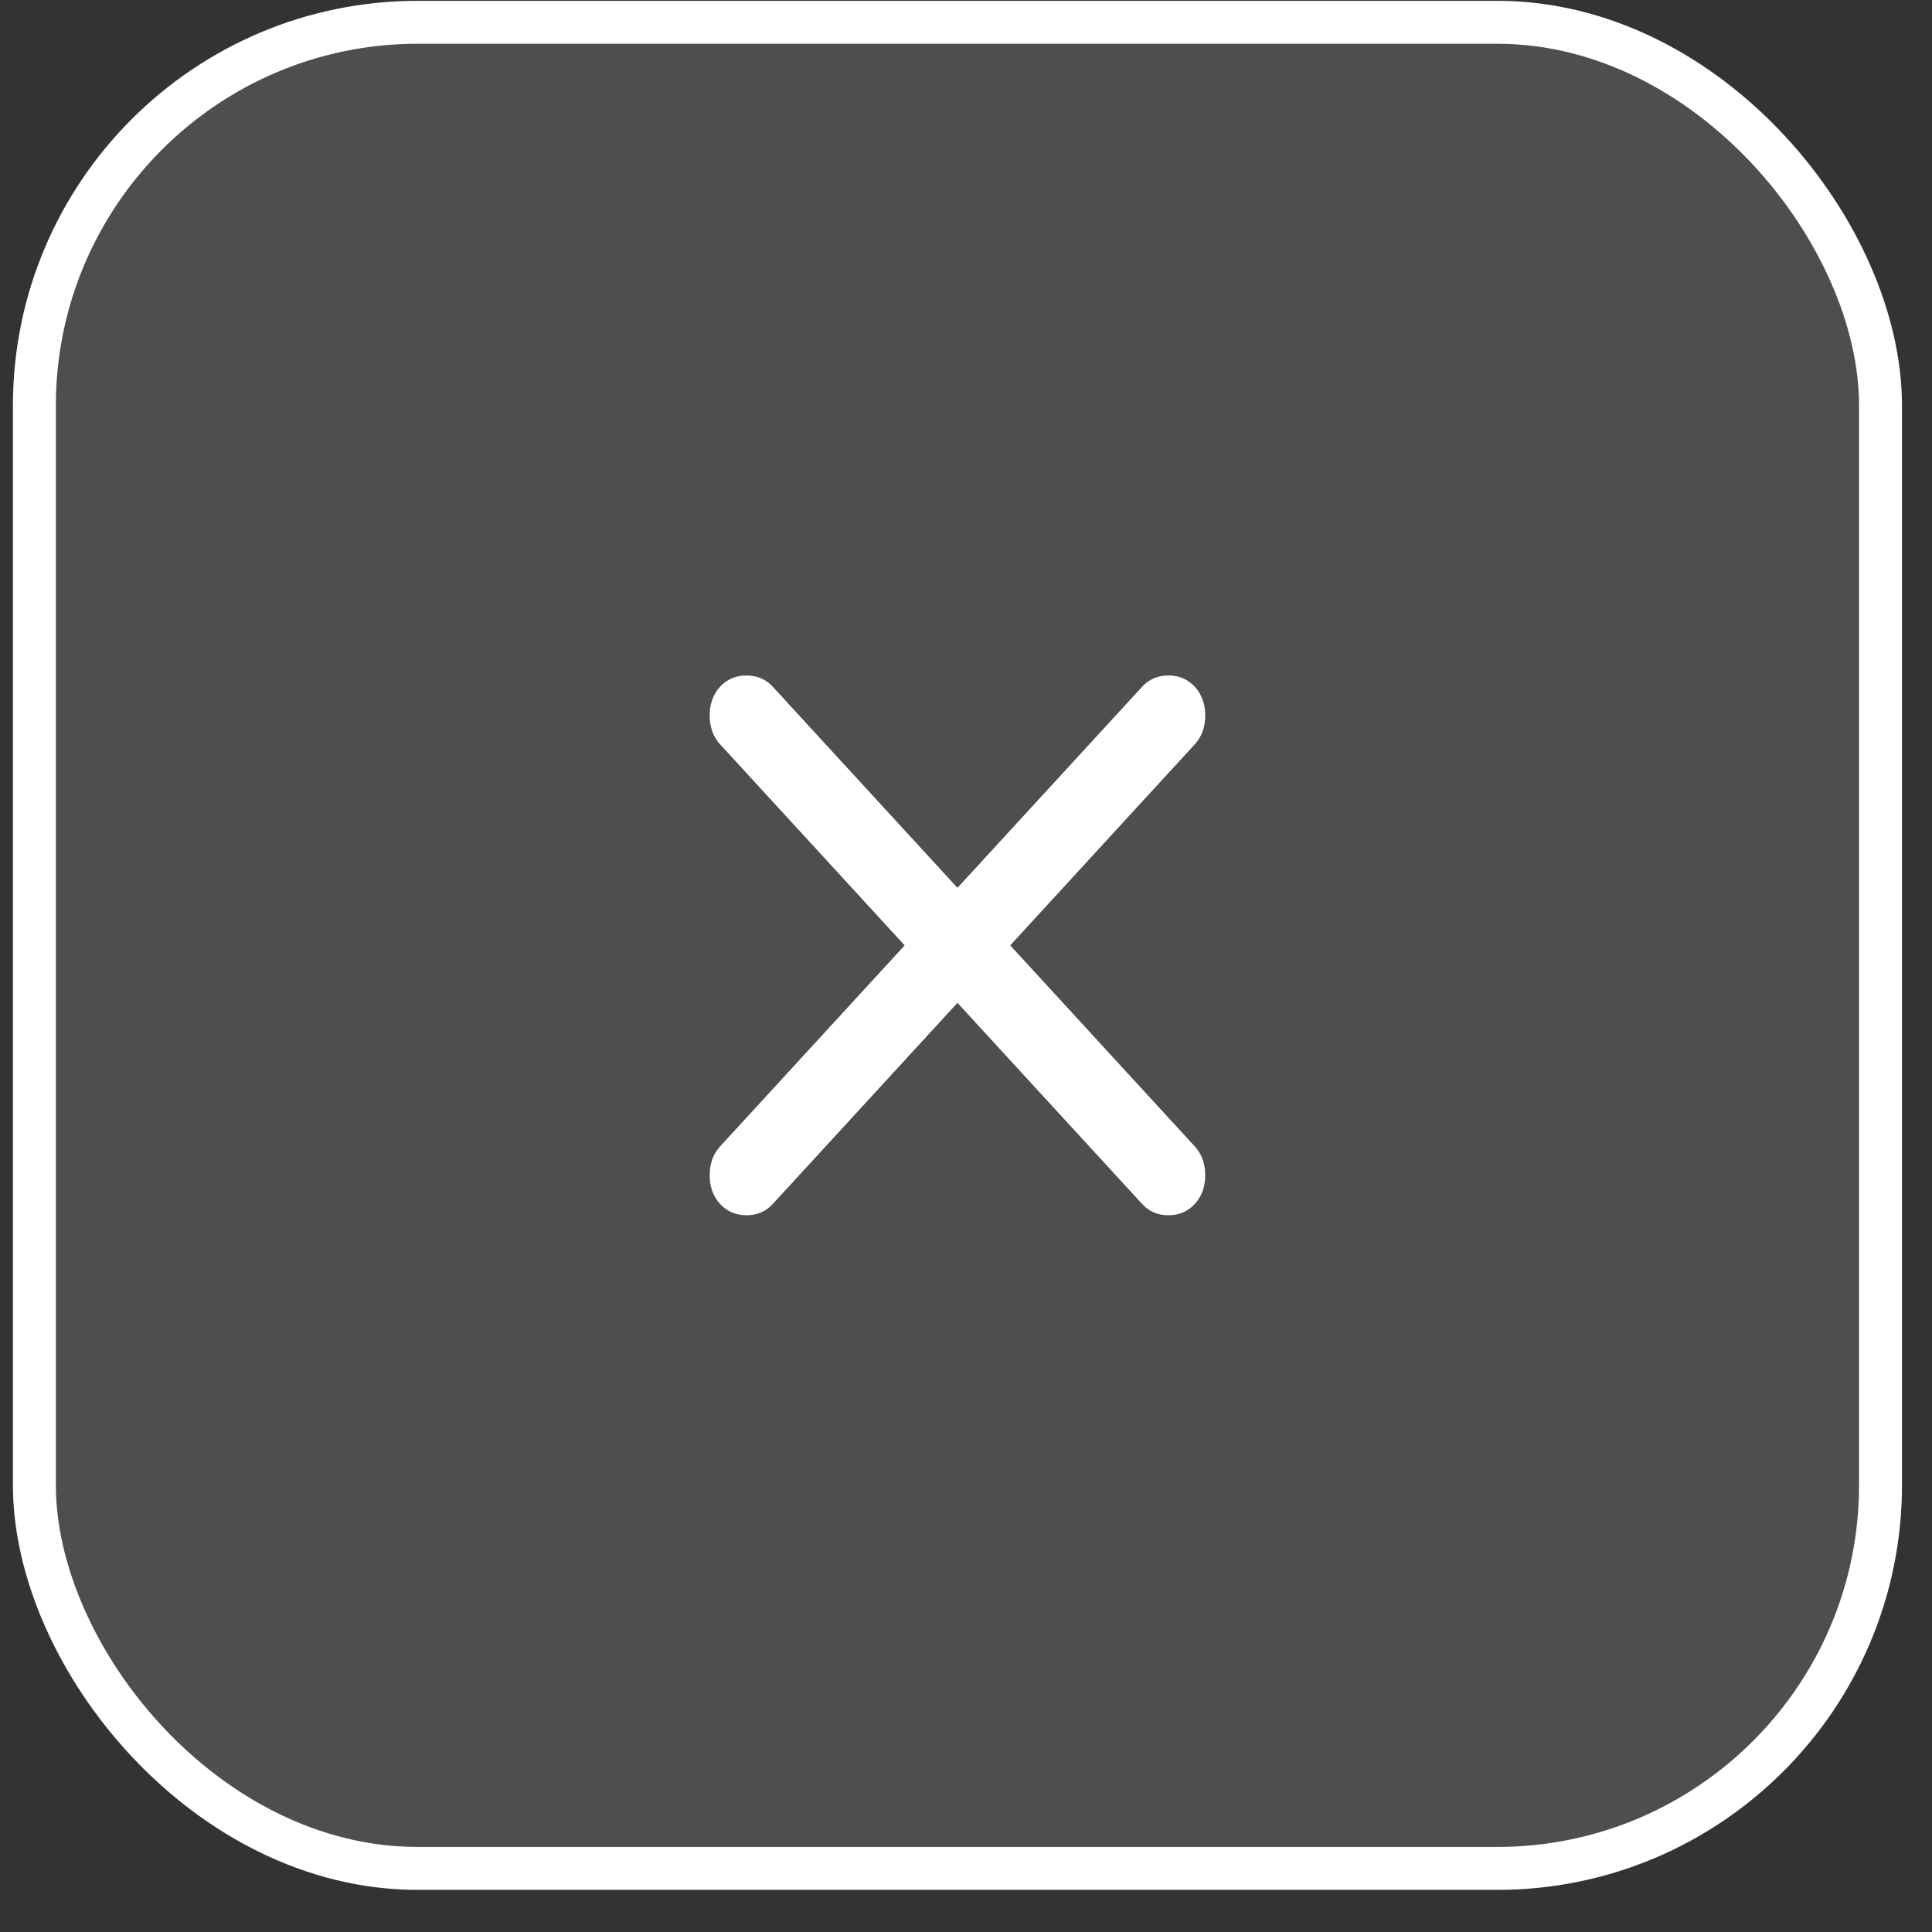 <?xml version="1.0" encoding="UTF-8"?> <svg xmlns="http://www.w3.org/2000/svg" width="45" height="45" viewBox="0 0 45 45" fill="none"><rect x="0" y="0" width="45" height="45" fill="#333333" stroke="none"/><rect x="0.801" y="0.519" width="43" height="43" rx="8.929" fill="#C6CDD1" fill-opacity="0.18" stroke="white"></rect><path d="M27.216 16.126C27.36 16.126 27.457 16.172 27.54 16.262C27.625 16.355 27.679 16.478 27.679 16.665C27.679 16.852 27.625 16.977 27.54 17.07L23.24 21.754L22.996 22.02L23.24 22.285L27.54 26.969C27.625 27.062 27.679 27.186 27.679 27.373C27.679 27.56 27.625 27.684 27.54 27.776C27.457 27.866 27.36 27.912 27.216 27.912C27.072 27.912 26.973 27.867 26.891 27.776L22.59 23.092L22.301 22.776L22.012 23.092L17.711 27.776C17.628 27.867 17.53 27.912 17.386 27.912C17.242 27.912 17.143 27.867 17.061 27.776C16.976 27.684 16.923 27.56 16.923 27.373C16.923 27.186 16.976 27.062 17.061 26.969L21.361 22.285L21.605 22.02L21.361 21.754L17.061 17.07C16.976 16.977 16.923 16.852 16.923 16.665C16.923 16.478 16.976 16.354 17.061 16.262C17.143 16.172 17.242 16.126 17.386 16.126C17.53 16.126 17.628 16.172 17.711 16.262L22.012 20.946L22.301 21.262L22.59 20.946L26.891 16.262C26.973 16.172 27.072 16.126 27.216 16.126Z" fill="white" stroke="white" stroke-width="0.786"></path></svg> 